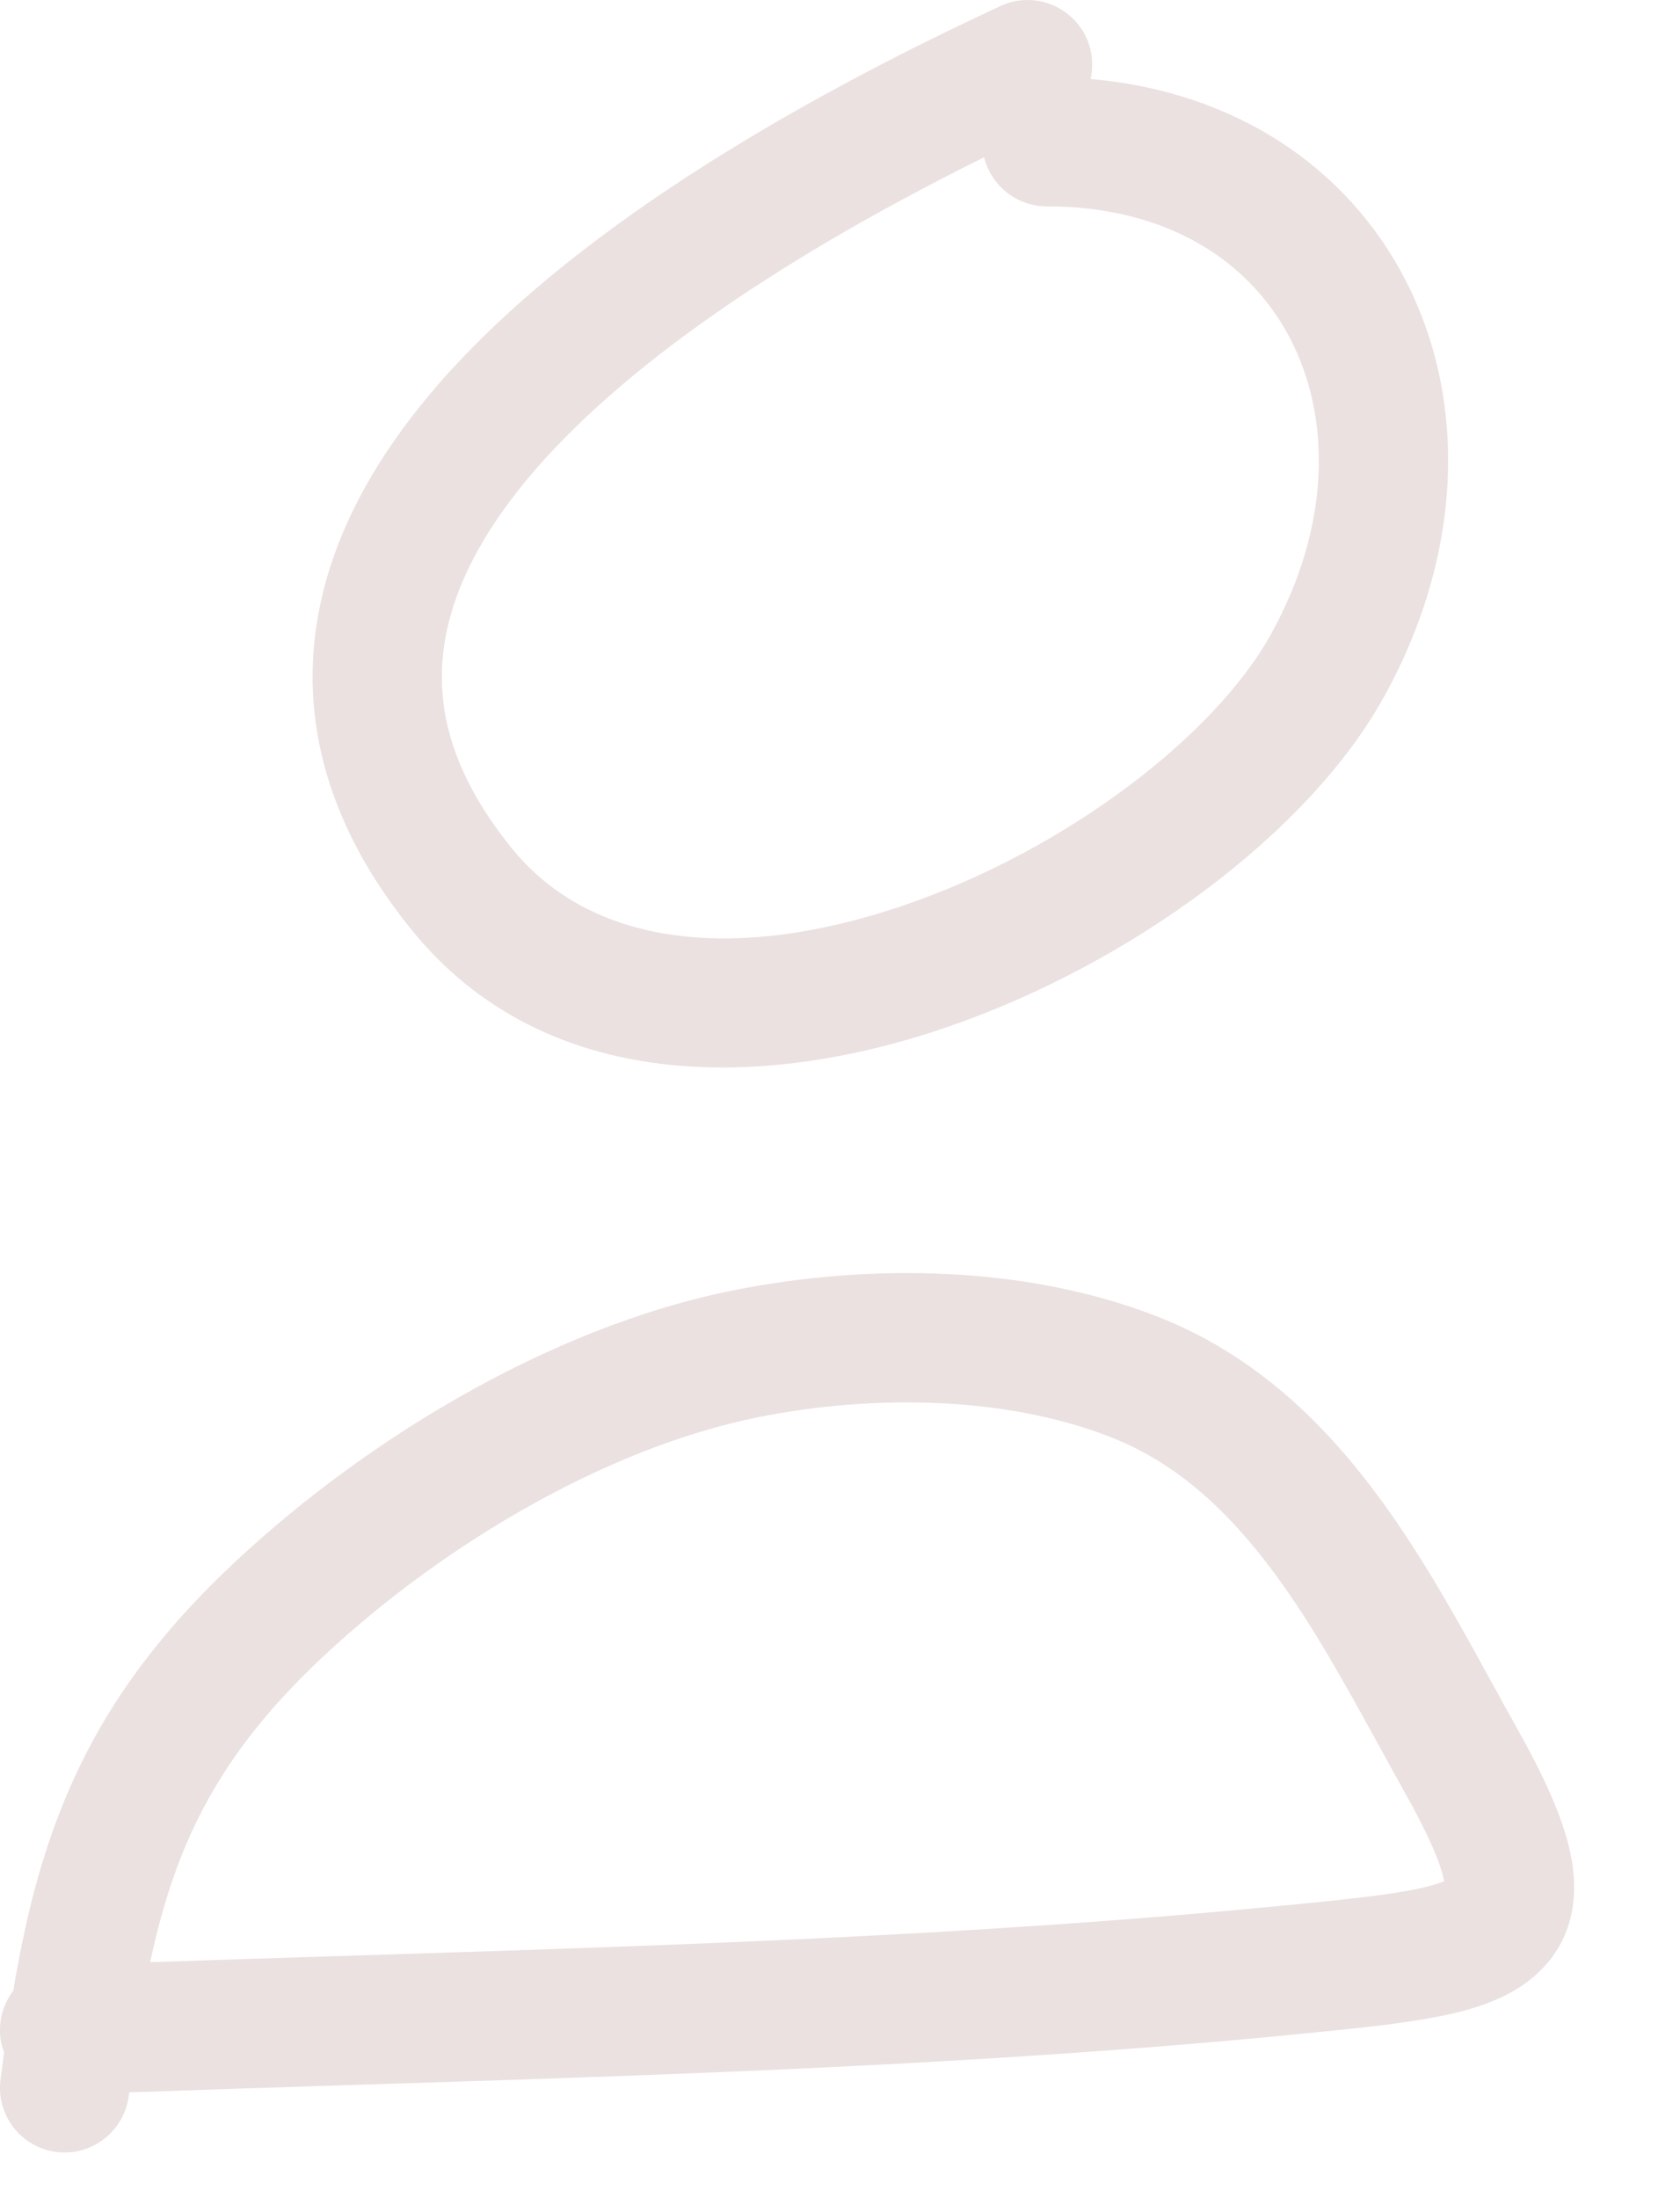 <?xml version="1.0" encoding="UTF-8"?> <svg xmlns="http://www.w3.org/2000/svg" width="13" height="17" viewBox="0 0 13 17" fill="none"><path fill-rule="evenodd" clip-rule="evenodd" d="M8.405 0.289C8.453 0.394 8.463 0.506 8.439 0.611C9.561 0.709 10.425 1.296 10.873 2.161C11.36 3.101 11.319 4.294 10.706 5.395C10.122 6.447 8.746 7.457 7.33 7.943C5.926 8.426 4.222 8.471 3.184 7.19C2.501 6.348 2.3 5.484 2.483 4.652C2.659 3.85 3.176 3.147 3.785 2.56C5.001 1.386 6.764 0.502 7.74 0.047C7.991 -0.07 8.288 0.039 8.405 0.289ZM4.479 3.279C5.38 2.41 6.652 1.694 7.615 1.216C7.669 1.434 7.866 1.596 8.1 1.596C9.047 1.596 9.68 2.032 9.985 2.621C10.296 3.222 10.306 4.057 9.832 4.91C9.403 5.682 8.267 6.564 7.005 6.998C5.732 7.435 4.593 7.34 3.96 6.56C3.444 5.924 3.35 5.365 3.46 4.867C3.575 4.338 3.937 3.802 4.479 3.279ZM5.879 10.958C6.771 10.781 7.791 10.799 8.596 11.115C9.114 11.318 9.517 11.696 9.877 12.188C10.165 12.581 10.402 13.014 10.65 13.463L10.65 13.463C10.719 13.588 10.788 13.715 10.859 13.842C11.058 14.194 11.146 14.409 11.173 14.538L11.175 14.549C11.132 14.567 11.05 14.594 10.902 14.621C10.663 14.665 10.347 14.697 9.922 14.738C7.532 14.972 5.123 15.049 2.703 15.125C2.19 15.141 1.676 15.158 1.162 15.175C1.224 14.883 1.3 14.618 1.398 14.367C1.598 13.86 1.901 13.391 2.42 12.888C3.34 12 4.657 11.2 5.879 10.958ZM2.711 16.125C2.139 16.143 1.568 16.162 1 16.182L0.996 16.209C0.961 16.483 0.711 16.677 0.437 16.643C0.163 16.608 -0.031 16.358 0.004 16.084C0.013 16.013 0.022 15.943 0.031 15.874C0.013 15.825 0.002 15.773 0 15.718C-0.004 15.597 0.035 15.485 0.103 15.396C0.185 14.903 0.294 14.442 0.468 14.001C0.724 13.349 1.112 12.762 1.725 12.169C2.743 11.186 4.226 10.266 5.685 9.977C6.702 9.775 7.928 9.778 8.961 10.184C9.72 10.482 10.261 11.02 10.684 11.598C11.014 12.048 11.293 12.556 11.543 13.012C11.607 13.129 11.67 13.243 11.731 13.352C11.936 13.716 12.091 14.044 12.152 14.332C12.218 14.646 12.183 14.993 11.902 15.257C11.676 15.47 11.357 15.554 11.085 15.604C10.801 15.657 10.444 15.692 10.048 15.731L10.019 15.734C7.594 15.971 5.139 16.049 2.713 16.125L2.711 16.125Z" fill="#EBE1E1"></path></svg> 